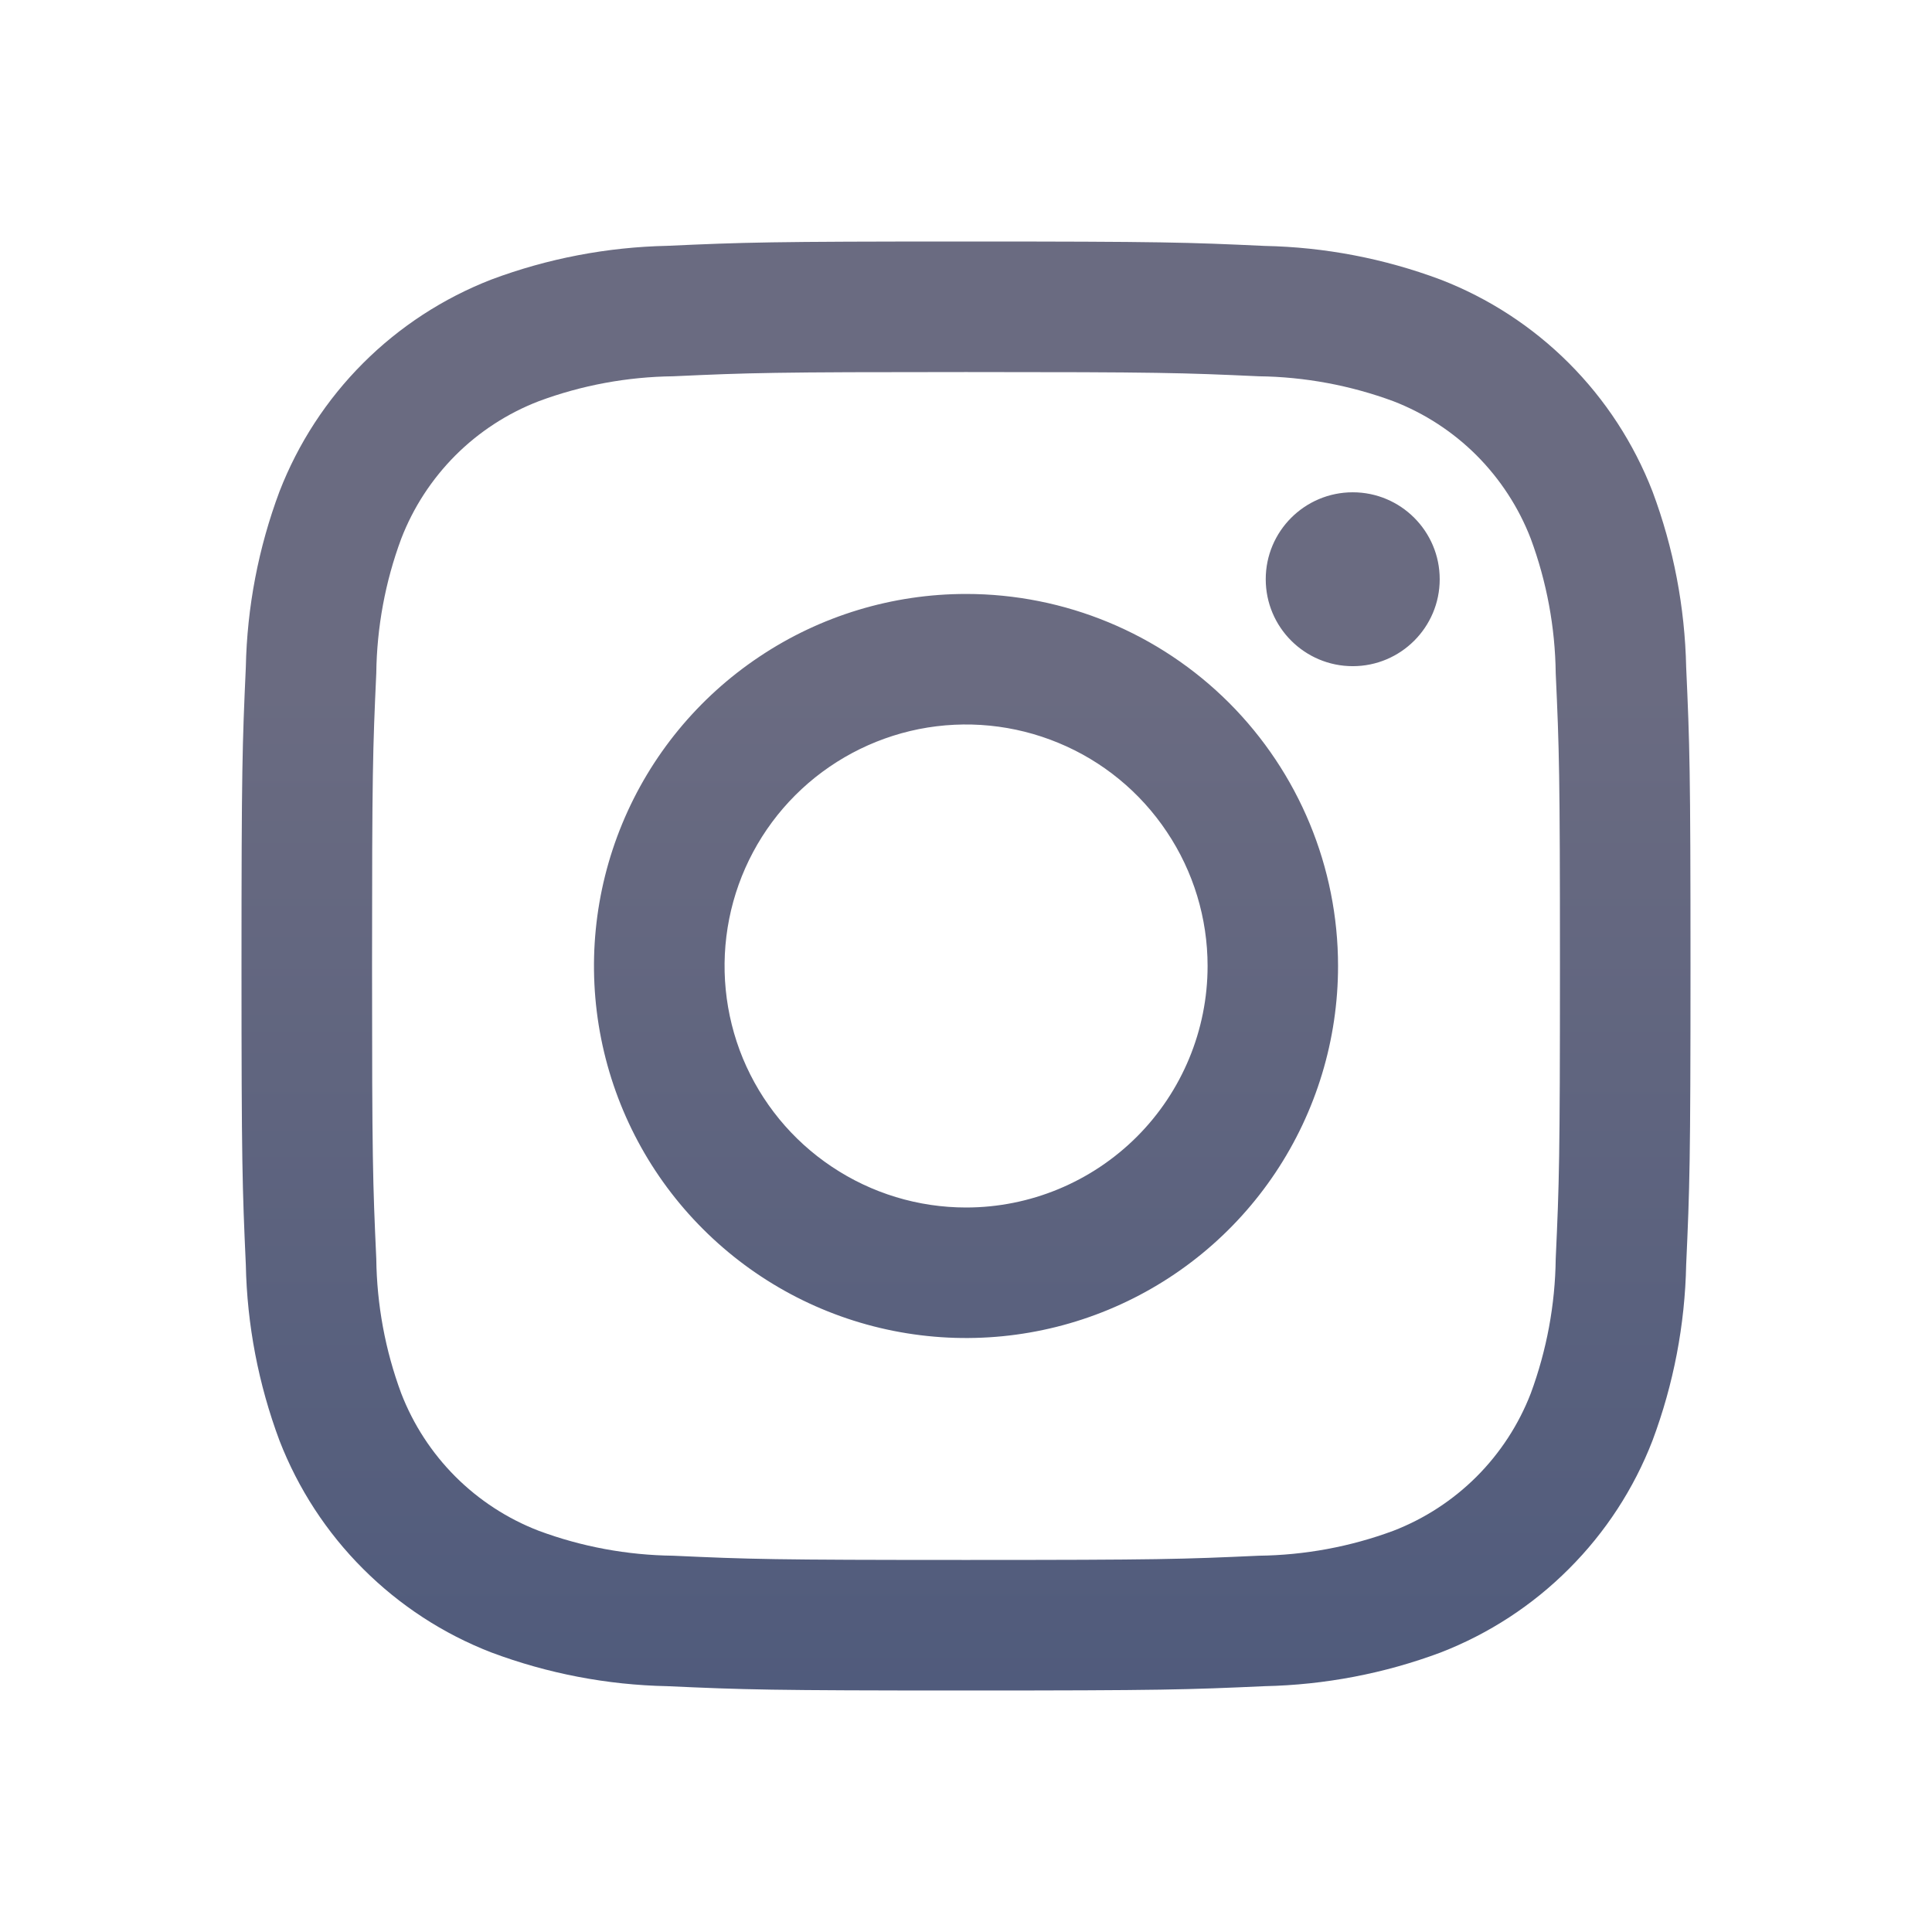 <svg width="21" height="21" viewBox="0 0 21 21" fill="none" xmlns="http://www.w3.org/2000/svg">
<g clip-path="url(#clip0_3506_15)">
<path fill-rule="evenodd" clip-rule="evenodd" d="M13.682 4.09C12.852 4.052 12.603 4.044 10.5 4.044C8.397 4.044 8.148 4.052 7.318 4.09C6.818 4.096 6.324 4.187 5.856 4.361C5.516 4.492 5.207 4.693 4.95 4.95C4.693 5.208 4.492 5.516 4.361 5.856C4.187 6.324 4.096 6.819 4.09 7.318C4.052 8.148 4.044 8.397 4.044 10.5C4.044 12.603 4.052 12.852 4.09 13.682C4.096 14.182 4.187 14.676 4.361 15.145C4.492 15.484 4.693 15.793 4.95 16.05C5.207 16.307 5.516 16.508 5.856 16.639C6.324 16.813 6.818 16.904 7.318 16.91C8.148 16.948 8.397 16.956 10.5 16.956C12.603 16.956 12.852 16.948 13.682 16.91C14.181 16.904 14.676 16.813 15.145 16.639C15.484 16.508 15.793 16.307 16.05 16.05C16.307 15.793 16.508 15.484 16.639 15.145C16.812 14.676 16.904 14.182 16.91 13.682C16.948 12.852 16.956 12.603 16.956 10.5C16.956 8.397 16.948 8.148 16.91 7.318C16.904 6.819 16.812 6.324 16.639 5.856C16.508 5.516 16.307 5.208 16.05 4.95C15.793 4.693 15.484 4.492 15.145 4.361C14.676 4.188 14.181 4.096 13.682 4.09ZM7.253 2.672C8.093 2.634 8.361 2.625 10.5 2.625C12.639 2.625 12.907 2.634 13.746 2.673C14.4 2.686 15.046 2.81 15.658 3.039C16.181 3.241 16.656 3.55 17.053 3.947C17.45 4.344 17.759 4.819 17.962 5.342C18.191 5.954 18.314 6.6 18.328 7.253C18.366 8.093 18.375 8.361 18.375 10.5C18.375 12.639 18.366 12.907 18.328 13.746C18.315 14.4 18.191 15.046 17.962 15.658C17.76 16.181 17.45 16.657 17.053 17.053C16.657 17.45 16.182 17.759 15.659 17.962C15.046 18.191 14.4 18.314 13.747 18.328C12.907 18.366 12.639 18.375 10.5 18.375C8.361 18.375 8.093 18.366 7.253 18.328C6.6 18.315 5.954 18.191 5.342 17.962C4.819 17.76 4.344 17.45 3.947 17.053C3.55 16.657 3.241 16.182 3.038 15.659C2.809 15.046 2.685 14.4 2.672 13.747C2.634 12.907 2.625 12.639 2.625 10.5C2.625 8.361 2.634 8.093 2.672 7.253C2.685 6.6 2.809 5.954 3.038 5.342C3.241 4.819 3.55 4.344 3.947 3.947C4.344 3.55 4.819 3.241 5.342 3.038C5.954 2.809 6.6 2.686 7.253 2.672ZM14.704 7.241C15.225 7.241 15.649 6.818 15.649 6.296C15.649 5.774 15.225 5.351 14.704 5.351C14.182 5.351 13.758 5.774 13.758 6.296C13.758 6.818 14.182 7.241 14.704 7.241ZM10.501 6.456C9.701 6.456 8.919 6.693 8.254 7.138C7.589 7.582 7.07 8.213 6.764 8.952C6.458 9.691 6.378 10.504 6.534 11.289C6.69 12.073 7.075 12.794 7.641 13.359C8.207 13.925 8.927 14.31 9.712 14.466C10.496 14.622 11.309 14.542 12.048 14.236C12.787 13.93 13.419 13.412 13.863 12.747C14.307 12.082 14.544 11.3 14.544 10.5C14.544 9.427 14.118 8.399 13.36 7.64C12.602 6.882 11.573 6.456 10.501 6.456ZM10.501 13.125C9.981 13.125 9.474 12.971 9.042 12.682C8.61 12.394 8.274 11.984 8.075 11.505C7.877 11.025 7.825 10.497 7.926 9.988C8.027 9.479 8.277 9.011 8.644 8.644C9.011 8.277 9.479 8.027 9.988 7.925C10.498 7.824 11.025 7.876 11.505 8.075C11.985 8.273 12.395 8.61 12.683 9.042C12.972 9.473 13.126 9.981 13.126 10.5C13.126 11.196 12.849 11.864 12.357 12.356C11.864 12.848 11.197 13.125 10.501 13.125Z" fill="url(#paint0_linear_3506_15)"/>
</g>
<defs>
<linearGradient id="paint0_linear_3506_15" x1="10.5" y1="2.625" x2="10.5" y2="18.375" gradientUnits="userSpaceOnUse">
<stop offset="0.307" stop-color="#6A6B81"/>
<stop offset="1" stop-color="#505B7C"/>
</linearGradient>
<clipPath id="clip0_3506_15">
<rect width="21" height="21" fill="white"/>
</clipPath>
</defs>
</svg>
